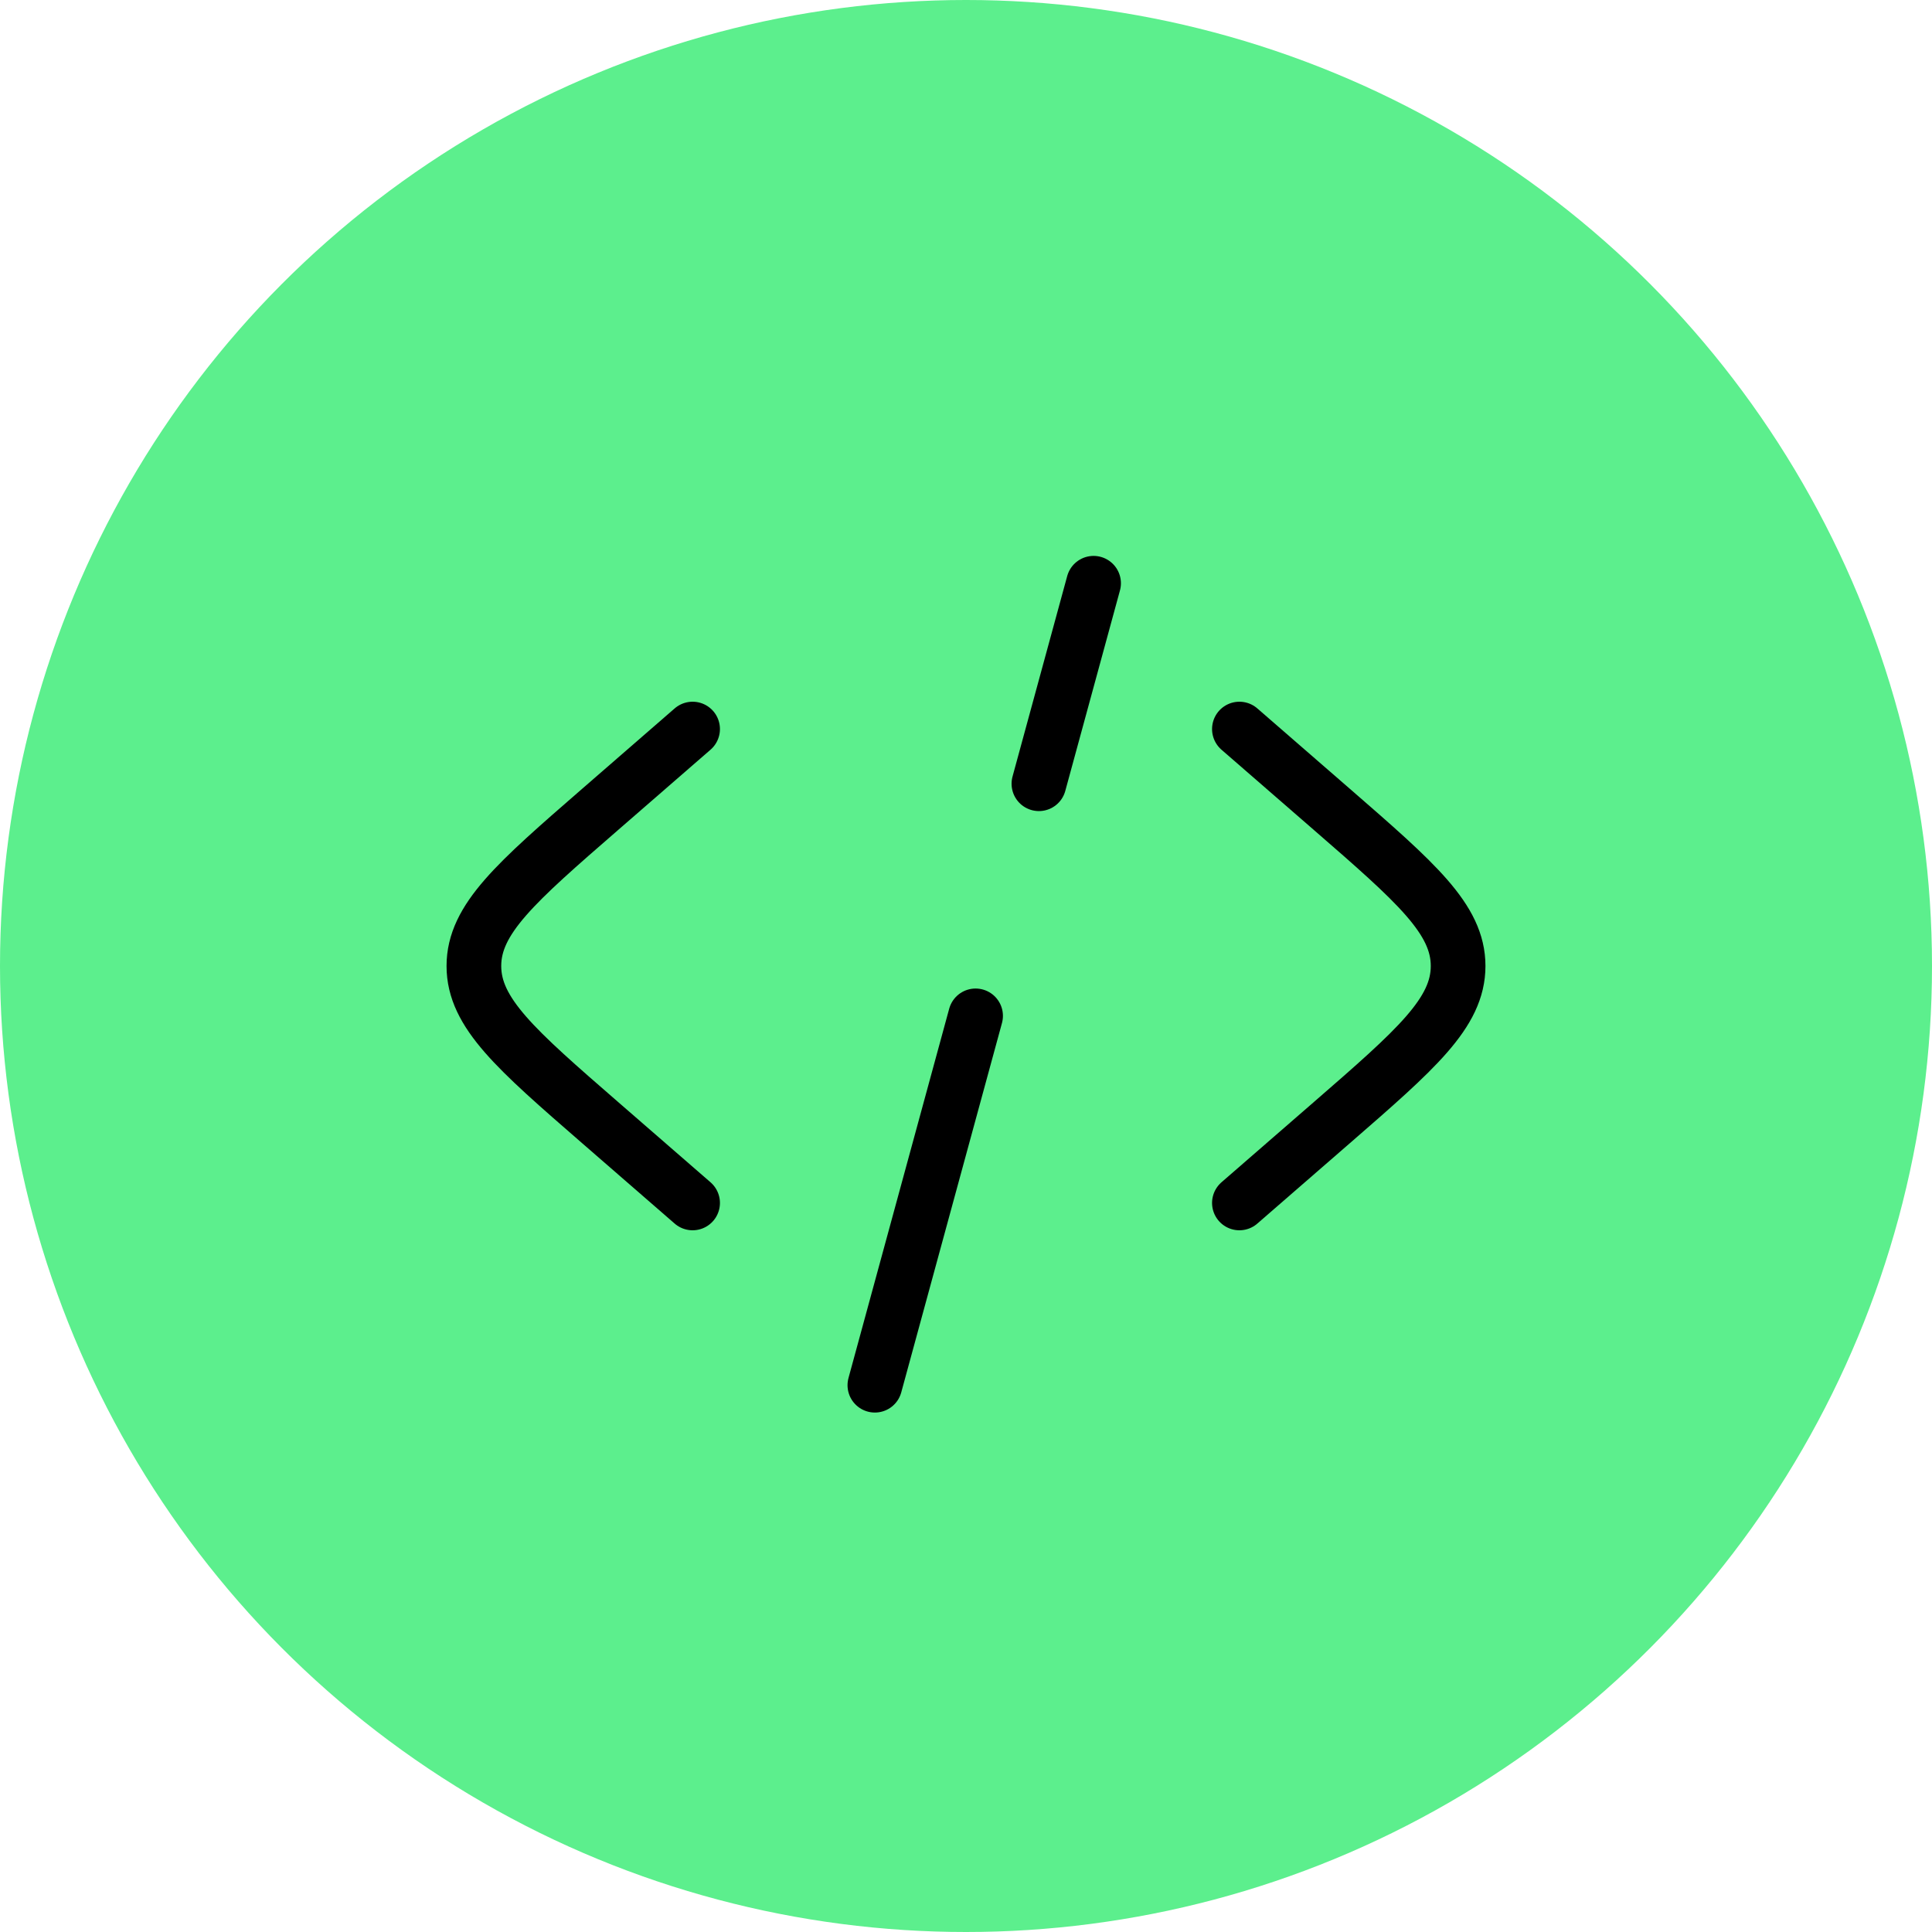 <?xml version="1.0" encoding="UTF-8"?> <svg xmlns="http://www.w3.org/2000/svg" width="53" height="53" viewBox="0 0 53 53" fill="none"><circle cx="26.5" cy="26.5" r="26.5" fill="#5CEF8D"></circle><path d="M34 20L36.538 22.205C38.846 24.211 40 25.213 40 26.5C40 27.787 38.846 28.789 36.538 30.795L34 33" stroke="black" stroke-width="1.5" stroke-linecap="round"></path><path d="M30 16L28.5 21.5M26.763 27.868L24 38" stroke="black" stroke-width="1.5" stroke-linecap="round"></path><path d="M19 20L16.462 22.205C14.154 24.211 13 25.213 13 26.5C13 27.787 14.154 28.789 16.462 30.795L19 33" stroke="black" stroke-width="1.5" stroke-linecap="round"></path></svg> 